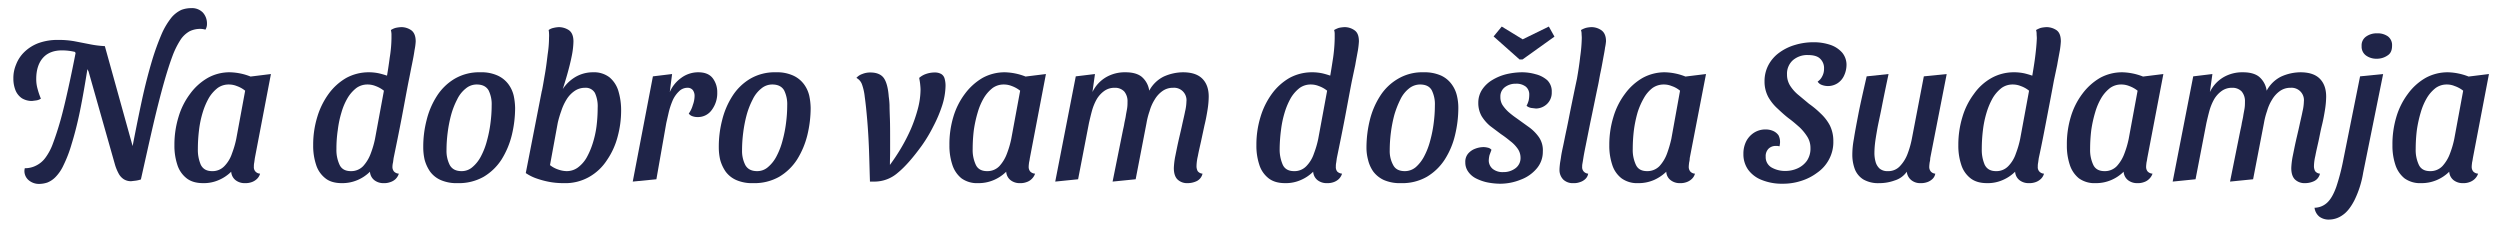 <svg id="Layer_1" data-name="Layer 1" xmlns="http://www.w3.org/2000/svg" viewBox="0 0 1290 119">
  <defs>
    <style>
      .cls-1 {
        fill: #1f2448;
      }
    </style>
  </defs>
  <g>
    <path class="cls-1" d="M16.5,52.1a9.9,9.9,0,0,1-5.2-1.4A9.1,9.1,0,0,1,8,46.6a16.2,16.2,0,0,1-1.1-6.1,17.8,17.8,0,0,1,1.4-7.2,17.8,17.8,0,0,1,4.2-6.4,21.2,21.2,0,0,1,7.2-4.6A28.8,28.8,0,0,1,30,20.6a45.7,45.7,0,0,1,8.5.7l7.7,1.5a51.7,51.7,0,0,0,7.9,1l-6,5.8-8.9-1.8-.5-1a28.2,28.2,0,0,0-6.8-.8c-4,0-7.3,1.2-9.6,3.7s-3.6,6.2-3.6,11a18.1,18.1,0,0,0,.7,5.2,36.9,36.9,0,0,0,1.7,5,5.8,5.8,0,0,1-2.3.9Zm3.8,42.8a8.2,8.2,0,0,1-5.6-2,6.2,6.2,0,0,1-2.1-4.7,6.8,6.8,0,0,1,.2-1.4,12.5,12.5,0,0,0,5.9-1.4,13,13,0,0,0,4.8-4.1,28.8,28.8,0,0,0,3.9-7.5c1.2-3.2,2.5-7.1,3.8-11.7s2.6-10.1,4-16.4,2.9-13.6,4.5-21.9l5.8,9.4c-1.5,9.5-2.9,17.6-4.3,24.4S38.3,70,36.9,74.5a65.8,65.8,0,0,1-4.2,10.9,21.3,21.3,0,0,1-4.2,6.1,12.1,12.1,0,0,1-4.1,2.7A14.1,14.1,0,0,1,20.3,94.9Zm47.4-1.4a7,7,0,0,1-3.8-1,7.8,7.8,0,0,1-2.6-2.8,24.3,24.3,0,0,1-1.9-4.5L45.7,36.9,39.3,23.8H54.1L69,77.4l3.7,15.2a15.3,15.3,0,0,1-2.5.6Zm5-.9L67.1,82.4c2.2-11.7,4.2-21.7,6-30.1s3.7-15.5,5.4-21.2a129.6,129.6,0,0,1,5.1-14,38.1,38.1,0,0,1,5-8.2,15.1,15.1,0,0,1,5-3.8,14.3,14.3,0,0,1,5-.9,7.8,7.8,0,0,1,6.1,2.3,8.4,8.4,0,0,1,2.1,5.7,5.5,5.5,0,0,1-.8,3.1,9.3,9.3,0,0,0-2.7-.4,12.5,12.5,0,0,0-5.4,1.2,13.6,13.6,0,0,0-4.6,4.2A42.7,42.7,0,0,0,89,28.9Q86.9,34.5,84.5,43c-1.6,5.7-3.4,12.7-5.3,20.8S75.2,81.5,72.7,92.6Z"/>
    <path class="cls-1" d="M104.9,94.5c-3.6,0-6.4-.8-8.6-2.5a14.2,14.2,0,0,1-4.8-7A31.1,31.1,0,0,1,90,74.9a48.9,48.9,0,0,1,2.1-14.5,37.5,37.5,0,0,1,6-12,29.4,29.4,0,0,1,9.1-8.2,23,23,0,0,1,11.4-2.9,30.5,30.5,0,0,1,10.7,2.2l10.5-1.3-8.3,43.4-.3,2.2A9.4,9.4,0,0,0,131,86a3.3,3.3,0,0,0,.8,2.5,3.4,3.4,0,0,0,2.4,1.1,5.7,5.7,0,0,1-1.7,2.8,7.4,7.4,0,0,1-2.7,1.6,9.3,9.3,0,0,1-3.4.5,7.6,7.6,0,0,1-4.8-1.5,6,6,0,0,1-2.3-4.4,20.6,20.6,0,0,1-6.4,4.3A19.1,19.1,0,0,1,104.9,94.5Zm4.5-6.2a8.4,8.4,0,0,0,6.4-2.6,16.9,16.9,0,0,0,3.9-6.5,48.1,48.1,0,0,0,2.2-7.5l4.6-24.9a14.2,14.2,0,0,0-4.3-2.4,11,11,0,0,0-4.1-.8,9.7,9.7,0,0,0-5.8,1.8,18.7,18.7,0,0,0-4.5,5.1,36.8,36.8,0,0,0-3.2,7.5,52.4,52.4,0,0,0-1.9,9.1,80.6,80.6,0,0,0-.6,9.8,19.5,19.5,0,0,0,1.5,8.1C104.7,87.2,106.6,88.3,109.4,88.3Z"/>
    <path class="cls-1" d="M176.4,94.5c-3.5,0-6.4-.8-8.5-2.5a14.2,14.2,0,0,1-4.8-7,31.1,31.1,0,0,1-1.5-10.1,48.9,48.9,0,0,1,2.1-14.5,39.5,39.5,0,0,1,5.9-12,29.4,29.4,0,0,1,9.1-8.2,24.2,24.2,0,0,1,11.5-2.9,24.7,24.7,0,0,1,5.6.6,48.5,48.5,0,0,1,5.5,1.7l9.7,1.5c-1.3,6.6-2.5,13.3-3.8,20.1s-2.7,13.6-4.1,20.4l-.3,2.2a10.3,10.3,0,0,0-.3,2.2,3.7,3.7,0,0,0,.8,2.5,3.7,3.7,0,0,0,2.5,1.1,6.6,6.6,0,0,1-1.7,2.8,7.1,7.1,0,0,1-2.8,1.6,8.8,8.8,0,0,1-3.3.5,7.6,7.6,0,0,1-4.8-1.5,6,6,0,0,1-2.3-4.4,20.6,20.6,0,0,1-6.4,4.3A19.9,19.9,0,0,1,176.4,94.5Zm4.6-6.2a8.5,8.5,0,0,0,6.4-2.6,19.7,19.7,0,0,0,3.9-6.5,48.1,48.1,0,0,0,2.2-7.5l4.6-24.9a15.5,15.5,0,0,0-4.3-2.4,11.1,11.1,0,0,0-4.2-.8,9.7,9.7,0,0,0-5.7,1.8,18.7,18.7,0,0,0-4.5,5.1,32,32,0,0,0-3.2,7.5,52.4,52.4,0,0,0-1.9,9.1,64.6,64.6,0,0,0-.7,9.8,18,18,0,0,0,1.6,8.1C176.2,87.2,178.2,88.3,181,88.3Zm29.8-46.2-11.5-.8c.7-3.8,1.3-7.7,1.8-11.6a65.7,65.7,0,0,0,.9-9.9V17.5a12,12,0,0,0-.3-2,9,9,0,0,1,2.4-1.1,15.5,15.5,0,0,1,3.1-.4,9,9,0,0,1,5,1.6c1.5,1.1,2.3,3,2.3,5.8a30.7,30.7,0,0,1-.6,4.5c-.3,2.2-.8,4.8-1.4,7.7S211.4,39.3,210.8,42.1Z"/>
    <path class="cls-1" d="M236.2,94.5a20.4,20.4,0,0,1-8.8-1.6,13.6,13.6,0,0,1-5.5-4.4,19.9,19.9,0,0,1-2.8-6.1,28.5,28.5,0,0,1-.7-6.4,54.5,54.5,0,0,1,1.7-13.9,41,41,0,0,1,5.3-12.5,27.6,27.6,0,0,1,9.1-8.9,25,25,0,0,1,13.4-3.4,20.1,20.1,0,0,1,8.9,1.7,14.3,14.3,0,0,1,5.5,4.4,16.1,16.1,0,0,1,2.8,6.1,33.7,33.7,0,0,1,.7,6.2,59.6,59.6,0,0,1-1.7,14,43.1,43.1,0,0,1-5.3,12.6,27.9,27.9,0,0,1-9.2,8.9A25.9,25.9,0,0,1,236.2,94.5Zm2-6.2a8.3,8.3,0,0,0,5.6-2.1,18,18,0,0,0,4.4-5.6,36.9,36.9,0,0,0,3.1-8.1,63.7,63.7,0,0,0,1.8-9.1,70.3,70.3,0,0,0,.6-9,16.1,16.1,0,0,0-1.6-7.8c-1.2-2-3.2-3-6.1-3a8.7,8.7,0,0,0-5.7,2.1,15.9,15.9,0,0,0-4.4,5.6,40.6,40.6,0,0,0-3.1,7.9,68,68,0,0,0-1.8,9.2,71.9,71.9,0,0,0-.6,9.1,16,16,0,0,0,1.7,7.7C233.3,87.3,235.3,88.3,238.2,88.3Z"/>
    <path class="cls-1" d="M291,94.5a40.7,40.7,0,0,1-6.7-.5,43.5,43.5,0,0,1-7.1-1.8,23.2,23.2,0,0,1-5.9-2.9l8.3-42.5,9.7,1a20.1,20.1,0,0,1,7-7.7,17.8,17.8,0,0,1,9.7-2.8,13.1,13.1,0,0,1,8.5,2.6,14.7,14.7,0,0,1,4.6,7.1,34.5,34.5,0,0,1,1.4,10,51.1,51.1,0,0,1-1.8,13.5,38.1,38.1,0,0,1-5.5,12.1,26.4,26.4,0,0,1-9.2,8.7A24.8,24.8,0,0,1,291,94.5Zm-1.7-45.3-9.8-1.7c.6-2.8,1.1-6,1.7-9.4s1-6.8,1.4-10.1a57,57,0,0,0,.7-8.6,14.6,14.6,0,0,0,0-2.1,9,9,0,0,0-.2-1.8,6.4,6.4,0,0,1,2.5-1.1,13.5,13.5,0,0,1,2.9-.4,9.6,9.6,0,0,1,5.1,1.6c1.5,1.1,2.3,3,2.3,5.8A41.4,41.4,0,0,1,295,29c-.6,3-1.4,6.2-2.4,9.7S290.5,45.7,289.3,49.2Zm3.1,39.1a9.7,9.7,0,0,0,5.7-1.8,16.9,16.9,0,0,0,4.5-5,39.2,39.2,0,0,0,3.2-7.4,50.2,50.2,0,0,0,2-8.9,77.3,77.3,0,0,0,.6-9.6A16.4,16.4,0,0,0,307,48a5.4,5.4,0,0,0-5.1-2.7,9.4,9.4,0,0,0-5.5,1.7,14.5,14.5,0,0,0-4.1,4.4,26.6,26.6,0,0,0-2.7,5.9,52,52,0,0,0-1.8,6.1l-4,21.8a13.7,13.7,0,0,0,4.3,2.3A13.5,13.5,0,0,0,292.4,88.3Z"/>
    <path class="cls-1" d="M326.5,93.7l10.4-54.3,9.9-1.2-1.2,9.3a17.6,17.6,0,0,1,5.9-7.3,14.7,14.7,0,0,1,8.8-2.9c3.4,0,5.9,1,7.5,3.1a11.8,11.8,0,0,1,2.3,7.3,14.4,14.4,0,0,1-2.8,9,8.7,8.7,0,0,1-7.4,3.7,7.3,7.3,0,0,1-2.5-.4,3.8,3.8,0,0,1-2-1.4,13.8,13.8,0,0,0,2.1-4.4,13.8,13.8,0,0,0,.9-4.6,5,5,0,0,0-.9-3.1,3.4,3.4,0,0,0-2.9-1.2,6.1,6.1,0,0,0-4.3,1.9,14.5,14.5,0,0,0-3.2,4.6,38.4,38.4,0,0,0-2,6l-1.3,5.7-5.1,29Z"/>
    <path class="cls-1" d="M388.7,94.5a20.4,20.4,0,0,1-8.8-1.6,13.6,13.6,0,0,1-5.5-4.4,19.9,19.9,0,0,1-2.8-6.1,28.5,28.5,0,0,1-.7-6.4,54.5,54.5,0,0,1,1.7-13.9,41,41,0,0,1,5.3-12.5,27.6,27.6,0,0,1,9.1-8.9,25,25,0,0,1,13.4-3.4,20.1,20.1,0,0,1,8.9,1.7,14.3,14.3,0,0,1,5.5,4.4,16.1,16.1,0,0,1,2.8,6.1,33.7,33.7,0,0,1,.7,6.2,59.6,59.6,0,0,1-1.7,14,43.1,43.1,0,0,1-5.3,12.6,27.9,27.9,0,0,1-9.2,8.9A25.9,25.9,0,0,1,388.7,94.5Zm2-6.2a8.3,8.3,0,0,0,5.6-2.1,18,18,0,0,0,4.4-5.6,36.9,36.9,0,0,0,3.1-8.1,63.7,63.7,0,0,0,1.8-9.1,70.3,70.3,0,0,0,.6-9,16.1,16.1,0,0,0-1.6-7.8c-1.2-2-3.2-3-6.1-3a8.7,8.7,0,0,0-5.7,2.1,15.9,15.9,0,0,0-4.4,5.6,40.6,40.6,0,0,0-3.1,7.9,68,68,0,0,0-1.8,9.2,71.9,71.9,0,0,0-.6,9.1,16,16,0,0,0,1.7,7.7C385.8,87.3,387.8,88.3,390.7,88.3Z"/>
    <path class="cls-1" d="M451.3,93.7h-2.4c-.2-5.7-.3-11.2-.5-16.5s-.5-10.4-.9-15.1-.8-8.7-1.3-12.2a27.3,27.3,0,0,0-1.4-6.3,6.1,6.1,0,0,0-2.9-3.4,6.9,6.9,0,0,1,3-2,10.8,10.8,0,0,1,4.2-.8c3.4,0,5.8,1.1,7.1,3.1s2.1,5.2,2.4,9.4a39.4,39.4,0,0,1,.4,4.4c0,1.9.1,4.3.2,7.2s.1,6.8.1,11.5v5.5c0,2-.1,4.2-.1,6.6,1.9-2.6,3.8-5.4,5.7-8.6a92.5,92.5,0,0,0,5.1-9.9,75.6,75.6,0,0,0,3.6-10.4,40,40,0,0,0,1.4-9.9c0-.9-.1-1.9-.2-2.9s-.3-2.1-.5-3.2a10.2,10.2,0,0,1,3.4-2,13.8,13.8,0,0,1,4.5-.8,6.7,6.7,0,0,1,3.5.8,4,4,0,0,1,1.7,2.3,13.5,13.5,0,0,1,.5,3.8,35.5,35.5,0,0,1-1.7,10,68.4,68.4,0,0,1-4.6,10.9,75.6,75.6,0,0,1-6,10c-4.5,6.2-8.6,10.9-12.4,14A18.2,18.2,0,0,1,451.3,93.7Z"/>
    <path class="cls-1" d="M504.7,94.5a13.7,13.7,0,0,1-8.6-2.5,14.8,14.8,0,0,1-4.7-7,31.1,31.1,0,0,1-1.5-10.1,48.9,48.9,0,0,1,2-14.5,37.5,37.5,0,0,1,6-12,30.6,30.6,0,0,1,9.1-8.2,23.7,23.7,0,0,1,11.5-2.9,31,31,0,0,1,10.7,2.2l10.5-1.3-8.3,43.4a20.7,20.7,0,0,1-.4,2.2c-.1.9-.2,1.6-.2,2.2a3.7,3.7,0,0,0,.8,2.5,3.7,3.7,0,0,0,2.5,1.1,6.8,6.8,0,0,1-1.8,2.8,6.7,6.7,0,0,1-2.7,1.6,8.8,8.8,0,0,1-3.3.5,7.6,7.6,0,0,1-4.8-1.5,6,6,0,0,1-2.3-4.4,20.6,20.6,0,0,1-6.4,4.3A19.9,19.9,0,0,1,504.7,94.5Zm4.6-6.2a8.5,8.5,0,0,0,6.4-2.6,19.7,19.7,0,0,0,3.9-6.5,48.1,48.1,0,0,0,2.2-7.5l4.6-24.9a15.5,15.5,0,0,0-4.3-2.4,11.1,11.1,0,0,0-4.2-.8,9.7,9.7,0,0,0-5.7,1.8,18.7,18.7,0,0,0-4.5,5.1,32,32,0,0,0-3.2,7.5,63.7,63.7,0,0,0-2,9.1,80.6,80.6,0,0,0-.6,9.8,18,18,0,0,0,1.6,8.1C504.5,87.2,506.5,88.3,509.3,88.3Z"/>
    <path class="cls-1" d="M612.8,94.5a7.1,7.1,0,0,1-5.1-1.8c-1.3-1.2-2-3.2-2-6a39.9,39.9,0,0,1,.7-5.9c.5-2.4,1-5,1.6-7.7s1.3-5.5,1.9-8.3,1.2-5.2,1.6-7.3a24.1,24.1,0,0,0,.7-5.1,6.4,6.4,0,0,0-6.9-7.1,9.2,9.2,0,0,0-5.5,1.7,14.2,14.2,0,0,0-4,4.4,22.5,22.5,0,0,0-2.6,5.9,37.8,37.8,0,0,0-1.6,6.2l-5.6,29-11.9,1.2,5.3-26.3c.2-1,.5-2.1.7-3.4s.6-2.7.8-4.1.5-2.7.7-4,.2-2.4.2-3.4a7.8,7.8,0,0,0-1.7-5.3,6.5,6.5,0,0,0-4.9-1.9,9,9,0,0,0-5.5,1.7,14.1,14.1,0,0,0-3.8,4.2,27.2,27.2,0,0,0-2.4,5.8c-.6,2.2-1.1,4.3-1.6,6.5l-5.6,29-11.8,1.2,10.6-54.3,9.9-1.2-1.3,9.3a17.8,17.8,0,0,1,7.1-7.7,19.3,19.3,0,0,1,10-2.5c3.6,0,6.5.8,8.4,2.4a11.4,11.4,0,0,1,3.8,7.1,17,17,0,0,1,7.5-7.3,24.6,24.6,0,0,1,9.9-2.2c4.5,0,7.8,1.1,10,3.3s3.3,5.3,3.3,9.2a44.8,44.8,0,0,1-.6,6.8c-.4,2.5-.9,5.3-1.6,8.1l-1.8,8.4c-.6,2.7-1.2,5.2-1.6,7.4a24.8,24.8,0,0,0-.7,5.2,5.5,5.5,0,0,0,.6,2.6,3.4,3.4,0,0,0,2.5,1.3,5.6,5.6,0,0,1-2.9,3.8A10.9,10.9,0,0,1,612.8,94.5Z"/>
    <path class="cls-1" d="M663.2,94.5c-3.6,0-6.4-.8-8.6-2.5a14.2,14.2,0,0,1-4.8-7,31.1,31.1,0,0,1-1.5-10.1,48.9,48.9,0,0,1,2.1-14.5,39.5,39.5,0,0,1,5.9-12,29.4,29.4,0,0,1,9.1-8.2,24.2,24.2,0,0,1,11.5-2.9,24.9,24.9,0,0,1,5.7.6,47.2,47.2,0,0,1,5.4,1.7l9.7,1.5c-1.3,6.6-2.5,13.3-3.8,20.1s-2.7,13.6-4.1,20.4l-.3,2.2a9.4,9.4,0,0,0-.2,2.2,3.7,3.7,0,0,0,.7,2.5,3.9,3.9,0,0,0,2.5,1.1,6.6,6.6,0,0,1-1.7,2.8,7.4,7.4,0,0,1-2.7,1.6,9.3,9.3,0,0,1-3.4.5,7.6,7.6,0,0,1-4.8-1.5,6,6,0,0,1-2.3-4.4,20.6,20.6,0,0,1-6.4,4.3A19.1,19.1,0,0,1,663.2,94.5Zm4.5-6.2a8.4,8.4,0,0,0,6.4-2.6,16.9,16.9,0,0,0,3.9-6.5,48.1,48.1,0,0,0,2.2-7.5l4.6-24.9a14.2,14.2,0,0,0-4.3-2.4,11,11,0,0,0-4.1-.8,9.7,9.7,0,0,0-5.8,1.8,18.7,18.7,0,0,0-4.5,5.1,36.8,36.8,0,0,0-3.2,7.5,52.4,52.4,0,0,0-1.9,9.1,80.7,80.7,0,0,0-.7,9.8,19.5,19.5,0,0,0,1.6,8.1C662.9,87.2,664.9,88.3,667.7,88.3Zm29.8-46.2L686,41.3c.7-3.8,1.3-7.7,1.9-11.6a79.7,79.7,0,0,0,.8-9.9V17.5a6.4,6.4,0,0,0-.3-2,13.3,13.3,0,0,1,2.4-1.1,15.5,15.5,0,0,1,3.1-.4,8.8,8.8,0,0,1,5,1.6c1.6,1.1,2.3,3,2.3,5.8a45,45,0,0,1-.5,4.5c-.4,2.2-.9,4.8-1.4,7.7Z"/>
    <path class="cls-1" d="M723,94.5a20.8,20.8,0,0,1-8.9-1.6,14.3,14.3,0,0,1-5.5-4.4,17.5,17.5,0,0,1-2.7-6.1,23.9,23.9,0,0,1-.8-6.4,59.4,59.4,0,0,1,1.7-13.9,41,41,0,0,1,5.3-12.5,27,27,0,0,1,9.2-8.9,24.6,24.6,0,0,1,13.3-3.4,20.9,20.9,0,0,1,9,1.7,14,14,0,0,1,5.4,4.4,16.1,16.1,0,0,1,2.8,6.1,26.8,26.8,0,0,1,.7,6.2,59.6,59.6,0,0,1-1.7,14,40.5,40.5,0,0,1-5.3,12.6,27.9,27.9,0,0,1-9.2,8.9A25.5,25.5,0,0,1,723,94.5Zm1.9-6.2a8.7,8.7,0,0,0,5.7-2.1,19.3,19.3,0,0,0,4.3-5.6,36.9,36.9,0,0,0,3.1-8.1,63.7,63.7,0,0,0,1.8-9.1,70.3,70.3,0,0,0,.6-9,16.1,16.1,0,0,0-1.6-7.8c-1.1-2-3.1-3-6.1-3a9.1,9.1,0,0,0-5.7,2.1,15.9,15.9,0,0,0-4.4,5.6,48.2,48.2,0,0,0-3.1,7.9,68,68,0,0,0-1.8,9.2,71.9,71.9,0,0,0-.6,9.1,14.9,14.9,0,0,0,1.8,7.7C720,87.3,722,88.3,724.9,88.3Z"/>
    <path class="cls-1" d="M773.9,94.8a35.9,35.9,0,0,1-6.5-.7,23.9,23.9,0,0,1-5.7-2,10.9,10.9,0,0,1-4.1-3.5,8.1,8.1,0,0,1-1.5-4.8,6.5,6.5,0,0,1,1.5-4.6,9,9,0,0,1,3.7-2.5,12.4,12.4,0,0,1,4.1-.8,9.1,9.1,0,0,1,2.3.3,3.3,3.3,0,0,1,1.9,1.1l-1,2.7a13.6,13.6,0,0,0-.4,3,5.7,5.7,0,0,0,2.1,4.2,8.1,8.1,0,0,0,5.4,1.6,10.1,10.1,0,0,0,6.3-2,6.5,6.5,0,0,0,2.6-5.3,8.1,8.1,0,0,0-1.5-4.8,17.4,17.4,0,0,0-3.8-3.9q-2.4-2-4.8-3.6L768.9,65a21.3,21.3,0,0,1-4.4-5.1,13.8,13.8,0,0,1-1.7-6.9,12.3,12.3,0,0,1,2-6.8,16.3,16.3,0,0,1,5.2-4.9,26,26,0,0,1,7.2-3,36.5,36.5,0,0,1,8-1,25.5,25.5,0,0,1,7.2,1,14.3,14.3,0,0,1,6,3.1,8,8,0,0,1,2.3,6.1,8,8,0,0,1-2.6,6.3,8.5,8.5,0,0,1-5.5,2.2l-2.5-.3a5.3,5.3,0,0,1-2.4-1.1,13.6,13.6,0,0,0,1.1-2.8,14.3,14.3,0,0,0,.3-2.9,5.2,5.2,0,0,0-1.8-4.2,7.8,7.8,0,0,0-5.1-1.5,9,9,0,0,0-5.7,1.8,5.9,5.9,0,0,0-2.3,5,7.6,7.6,0,0,0,1.1,4.2,19.3,19.3,0,0,0,3,3.5,44.7,44.7,0,0,0,4.1,3.2l6.4,4.6a22.2,22.2,0,0,1,5.3,5.3,11.9,11.9,0,0,1,2,7.4,13.2,13.2,0,0,1-3.2,8.8,19.6,19.6,0,0,1-8.2,5.7A28.1,28.1,0,0,1,773.9,94.8Zm10.2-64.1L770.7,18.8l4.2-5.1,10.8,6.6,13.5-6.6,2.9,5.2L785.6,30.7Z"/>
    <path class="cls-1" d="M811.9,94.5a7.1,7.1,0,0,1-5.2-1.8,7,7,0,0,1-2-5.2c0-.8.1-1.7.2-2.7s.4-2.4.6-3.9.6-3.4,1.1-5.7,1-5,1.7-8.2,1.4-7,2.3-11.4,1.9-9.3,3.1-14.9c.7-4,1.3-7.9,1.7-11.6a77,77,0,0,0,.8-9.6c0-.8-.1-1.5-.1-2.2s-.2-1.3-.3-1.8a11.7,11.7,0,0,1,2.5-1.1,13.6,13.6,0,0,1,3-.4,9,9,0,0,1,5,1.6q2.4,1.7,2.4,5.7a24,24,0,0,1-.5,3.3c-.2,1.7-.6,3.6-1,5.8s-.8,4.5-1.3,6.8-.8,4.4-1.2,6.3c-1.7,8-3,14.6-4.1,19.7l-2.4,12c-.6,2.9-1,5.1-1.2,6.4s-.4,2.4-.5,3a7.1,7.1,0,0,0-.1,1.4,3.3,3.3,0,0,0,.8,2.5,3.4,3.4,0,0,0,2.3,1.1,4.8,4.8,0,0,1-1.5,2.8,7.1,7.1,0,0,1-2.8,1.6A8.8,8.8,0,0,1,811.9,94.5Z"/>
    <path class="cls-1" d="M845.3,94.5a13.7,13.7,0,0,1-8.6-2.5,14.2,14.2,0,0,1-4.8-7,31.1,31.1,0,0,1-1.5-10.1,48.9,48.9,0,0,1,2.1-14.5,37.5,37.5,0,0,1,6-12,29.4,29.4,0,0,1,9.1-8.2A23.6,23.6,0,0,1,859,37.3a30.5,30.5,0,0,1,10.7,2.2l10.6-1.3-8.4,43.4a8.9,8.9,0,0,1-.3,2.2c-.1.9-.2,1.6-.2,2.2a3.7,3.7,0,0,0,.8,2.5,3.4,3.4,0,0,0,2.4,1.1,5.7,5.7,0,0,1-1.7,2.8,7.4,7.4,0,0,1-2.7,1.6,9,9,0,0,1-3.4.5,7.5,7.5,0,0,1-4.7-1.5,5.7,5.7,0,0,1-2.3-4.4,21.8,21.8,0,0,1-6.4,4.3A19.9,19.9,0,0,1,845.3,94.5Zm4.6-6.2a8.7,8.7,0,0,0,6.4-2.6,19.7,19.7,0,0,0,3.9-6.5,62.2,62.2,0,0,0,2.2-7.5l4.5-24.9a13.1,13.1,0,0,0-4.3-2.4,10.6,10.6,0,0,0-4.1-.8,10,10,0,0,0-5.8,1.8,16.9,16.9,0,0,0-4.4,5.1A36.9,36.9,0,0,0,845,58a63.7,63.7,0,0,0-1.9,9.1,80.6,80.6,0,0,0-.6,9.8,18,18,0,0,0,1.6,8.1C845.1,87.2,847,88.3,849.9,88.3Z"/>
    <path class="cls-1" d="M919.9,94.8a27.7,27.7,0,0,1-11-2,15.6,15.6,0,0,1-6.9-5.3,13.7,13.7,0,0,1-2.4-8,14.1,14.1,0,0,1,1.5-6.7,11.6,11.6,0,0,1,4.1-4.4,10.8,10.8,0,0,1,5.8-1.6,9.5,9.5,0,0,1,4,.8,6.7,6.7,0,0,1,2.7,2.2,7.4,7.4,0,0,1,.8,3.4,4.9,4.9,0,0,1-.1,1.2,3.6,3.6,0,0,1-.2,1.1l-1-.2h-1.1a5.2,5.2,0,0,0-3.5,1.4,5.4,5.4,0,0,0-1.5,4.2,6.1,6.1,0,0,0,3,5.5,13.9,13.9,0,0,0,7.3,1.8,14.9,14.9,0,0,0,6.3-1.4,11.9,11.9,0,0,0,4.7-3.9,11.1,11.1,0,0,0,1.8-6.5,10.8,10.8,0,0,0-1.6-5.8,25.3,25.3,0,0,0-4-4.9c-1.7-1.5-3.4-3-5.3-4.4s-4.1-3.4-6-5.2a23.9,23.9,0,0,1-4.9-6.1,16.9,16.9,0,0,1-1.9-8,17.7,17.7,0,0,1,2.1-8.6,18.8,18.8,0,0,1,5.6-6.3,25.9,25.9,0,0,1,8-3.9,32.4,32.4,0,0,1,9.4-1.4,26.6,26.6,0,0,1,9,1.4,14.1,14.1,0,0,1,6,4,9.8,9.8,0,0,1,2.2,6.2,13.3,13.3,0,0,1-1.3,5.7,9.3,9.3,0,0,1-3.4,3.9,9.1,9.1,0,0,1-8.1.8,4.1,4.1,0,0,1-2.1-1.7,6.7,6.7,0,0,0,2.3-2.6,7.9,7.9,0,0,0,1-4,6.6,6.6,0,0,0-2-5.2c-1.3-1.3-3.4-1.9-6.4-1.9a11.3,11.3,0,0,0-7.7,2.7,9.3,9.3,0,0,0-3,7.3,10.6,10.6,0,0,0,1.6,5.8,20.2,20.2,0,0,0,4.4,4.9l5.4,4.5a46.8,46.8,0,0,1,6,5,23.2,23.2,0,0,1,4.7,6.1,18,18,0,0,1,1.8,8.2,18.8,18.8,0,0,1-2.2,9.3,19.3,19.3,0,0,1-6.1,6.9,27.2,27.2,0,0,1-8.5,4.3A30.1,30.1,0,0,1,919.9,94.8Z"/>
    <path class="cls-1" d="M969.7,94.5a15.3,15.3,0,0,1-8.2-1.9,10.9,10.9,0,0,1-4.4-5.3,21.1,21.1,0,0,1-1.3-7.7,43.6,43.6,0,0,1,.8-7.9c.5-3.3,1.3-7.5,2.3-12.7s2.5-11.7,4.3-19.6l11.3-1.2c-1.5,7-2.7,12.9-3.6,17.5s-1.8,8.4-2.3,11.3-.9,5.3-1.1,7.1a45.7,45.7,0,0,0-.3,4.9,16.8,16.8,0,0,0,.6,4.5,7.3,7.3,0,0,0,2.1,3.5,6.2,6.2,0,0,0,4.2,1.3,8.1,8.1,0,0,0,6.2-2.5,18.8,18.8,0,0,0,4-6.4,47.2,47.2,0,0,0,2.2-7.7l6.2-32.3,11.8-1.2L996,81.6a8.9,8.9,0,0,1-.3,2.2c-.1.9-.2,1.6-.2,2.2a3.7,3.7,0,0,0,.8,2.5,3.4,3.4,0,0,0,2.3,1.1,4.8,4.8,0,0,1-1.5,2.8,7.4,7.4,0,0,1-2.7,1.6,9.7,9.7,0,0,1-3.4.5,7.2,7.2,0,0,1-4.7-1.5,6.4,6.4,0,0,1-2.4-4.4,11.6,11.6,0,0,1-6.2,4.5A22.9,22.9,0,0,1,969.7,94.5Z"/>
    <path class="cls-1" d="M1025.4,94.5c-3.6,0-6.4-.8-8.6-2.5a14.2,14.2,0,0,1-4.8-7,31.1,31.1,0,0,1-1.5-10.1,48.9,48.9,0,0,1,2.1-14.5,37.5,37.5,0,0,1,6-12,27.4,27.4,0,0,1,9.1-8.2,23.6,23.6,0,0,1,11.4-2.9,24.9,24.9,0,0,1,5.7.6,47.2,47.2,0,0,1,5.4,1.7l9.7,1.5c-1.2,6.6-2.5,13.3-3.8,20.1s-2.6,13.6-4.1,20.4l-.3,2.2a9.4,9.4,0,0,0-.2,2.2,3.3,3.3,0,0,0,.8,2.5,3.4,3.4,0,0,0,2.4,1.1,5.7,5.7,0,0,1-1.7,2.8,7.4,7.4,0,0,1-2.7,1.6,9.3,9.3,0,0,1-3.4.5,7.6,7.6,0,0,1-4.8-1.5,6,6,0,0,1-2.3-4.4,20.6,20.6,0,0,1-6.4,4.3A19.1,19.1,0,0,1,1025.4,94.5Zm4.5-6.2a8.4,8.4,0,0,0,6.4-2.6,16.9,16.9,0,0,0,3.9-6.5,48.1,48.1,0,0,0,2.2-7.5l4.6-24.9a14.2,14.2,0,0,0-4.3-2.4,11,11,0,0,0-4.1-.8,9.7,9.7,0,0,0-5.8,1.8,18.7,18.7,0,0,0-4.5,5.1,36.8,36.8,0,0,0-3.2,7.5,52.4,52.4,0,0,0-1.9,9.1,80.6,80.6,0,0,0-.6,9.8,19.5,19.5,0,0,0,1.5,8.1C1025.2,87.2,1027.1,88.3,1029.9,88.3Zm29.8-46.2-11.4-.8c.6-3.8,1.3-7.7,1.8-11.6s.8-7.2.9-9.9c0-.9-.1-1.6-.1-2.3a6.4,6.4,0,0,0-.3-2,13.3,13.3,0,0,1,2.4-1.1,15.5,15.5,0,0,1,3.2-.4,9.3,9.3,0,0,1,5,1.6c1.5,1.1,2.2,3,2.2,5.8a45,45,0,0,1-.5,4.5c-.4,2.2-.9,4.8-1.4,7.7Z"/>
    <path class="cls-1" d="M1081.3,94.5a13.7,13.7,0,0,1-8.6-2.5,14.8,14.8,0,0,1-4.7-7,31.1,31.1,0,0,1-1.5-10.1,48.9,48.9,0,0,1,2-14.5,37.5,37.5,0,0,1,6-12,30.6,30.6,0,0,1,9.1-8.2,23.7,23.7,0,0,1,11.5-2.9,31,31,0,0,1,10.7,2.2l10.5-1.3L1108,81.6a20.7,20.7,0,0,1-.4,2.2c-.1.9-.2,1.6-.2,2.2a3.7,3.7,0,0,0,.8,2.5,3.7,3.7,0,0,0,2.5,1.1,6.8,6.8,0,0,1-1.8,2.8,6.7,6.7,0,0,1-2.7,1.6,8.8,8.8,0,0,1-3.3.5,7.6,7.6,0,0,1-4.8-1.5,6,6,0,0,1-2.3-4.4,20.6,20.6,0,0,1-6.4,4.3A19.9,19.9,0,0,1,1081.3,94.5Zm4.6-6.2a8.5,8.5,0,0,0,6.4-2.6,19.7,19.7,0,0,0,3.9-6.5,48.1,48.1,0,0,0,2.2-7.5l4.6-24.9a15.5,15.5,0,0,0-4.3-2.4,11.1,11.1,0,0,0-4.2-.8,9.7,9.7,0,0,0-5.7,1.8,18.7,18.7,0,0,0-4.5,5.1,32,32,0,0,0-3.2,7.5,63.7,63.7,0,0,0-2,9.1,80.6,80.6,0,0,0-.6,9.8,18,18,0,0,0,1.6,8.1C1081.1,87.2,1083.1,88.3,1085.9,88.3Z"/>
    <path class="cls-1" d="M1189.4,94.5a7.1,7.1,0,0,1-5.1-1.8c-1.3-1.2-2-3.2-2-6a39.9,39.9,0,0,1,.7-5.9c.5-2.4,1-5,1.6-7.7s1.3-5.5,1.9-8.3,1.2-5.2,1.6-7.3a24.1,24.1,0,0,0,.7-5.1,6.4,6.4,0,0,0-6.9-7.1,9.2,9.2,0,0,0-5.5,1.7,14.2,14.2,0,0,0-4,4.4,22.5,22.5,0,0,0-2.6,5.9,37.8,37.8,0,0,0-1.6,6.2l-5.6,29-11.9,1.2,5.3-26.3c.2-1,.5-2.1.7-3.4s.6-2.7.8-4.1.5-2.7.7-4,.2-2.4.2-3.4a7.8,7.8,0,0,0-1.7-5.3,6.5,6.5,0,0,0-4.9-1.9,9,9,0,0,0-5.5,1.7,14.1,14.1,0,0,0-3.8,4.2,27.2,27.2,0,0,0-2.4,5.8c-.6,2.2-1.1,4.3-1.6,6.5l-5.6,29-11.8,1.2,10.6-54.3,9.9-1.2-1.3,9.3a17.8,17.8,0,0,1,7.1-7.7,19.3,19.3,0,0,1,10-2.5c3.6,0,6.5.8,8.4,2.4a11.4,11.4,0,0,1,3.8,7.1,17,17,0,0,1,7.5-7.3,24.6,24.6,0,0,1,9.9-2.2c4.5,0,7.8,1.1,10,3.3s3.3,5.3,3.3,9.2a44.8,44.8,0,0,1-.6,6.8c-.4,2.5-.9,5.3-1.6,8.1s-1.2,5.7-1.8,8.4-1.2,5.2-1.6,7.4a24.8,24.8,0,0,0-.7,5.2,5.5,5.5,0,0,0,.6,2.6,3.4,3.4,0,0,0,2.5,1.3,5.6,5.6,0,0,1-2.9,3.8A10.9,10.9,0,0,1,1189.4,94.5Z"/>
    <path class="cls-1" d="M1201.8,113.3a8,8,0,0,1-5-1.5,7,7,0,0,1-2.5-4.6,9.8,9.8,0,0,0,6.6-2.7c1.8-1.7,3.3-4.4,4.6-8a111.1,111.1,0,0,0,3.7-14.3l8.6-42.8,11.9-1.2-10.3,50.9a50.5,50.5,0,0,1-4.5,14.2c-1.8,3.5-3.8,6.1-6,7.6A12.1,12.1,0,0,1,1201.8,113.3Zm24.5-83a9,9,0,0,1-5.5-1.7,5.6,5.6,0,0,1-2.2-4.8,5.5,5.5,0,0,1,2.4-5,9.4,9.4,0,0,1,5.7-1.6,9,9,0,0,1,5.5,1.6,5.6,5.6,0,0,1,2.1,4.8c0,2.3-.7,4-2.3,5A9.6,9.6,0,0,1,1226.3,30.3Z"/>
    <path class="cls-1" d="M1249.3,94.5a13.7,13.7,0,0,1-8.6-2.5,14.8,14.8,0,0,1-4.7-7,31.1,31.1,0,0,1-1.5-10.1,48.9,48.9,0,0,1,2-14.5,37.5,37.5,0,0,1,6-12,29.4,29.4,0,0,1,9.1-8.2,23.7,23.7,0,0,1,11.5-2.9,31,31,0,0,1,10.7,2.2l10.5-1.3L1276,81.6a20.7,20.7,0,0,1-.4,2.2c-.1.9-.2,1.6-.2,2.2a3.7,3.7,0,0,0,.8,2.5,3.7,3.7,0,0,0,2.5,1.1,6.8,6.8,0,0,1-1.8,2.8,7.4,7.4,0,0,1-2.7,1.6,8.8,8.8,0,0,1-3.3.5,7.6,7.6,0,0,1-4.8-1.5,6,6,0,0,1-2.3-4.4,20.6,20.6,0,0,1-6.4,4.3A19.9,19.9,0,0,1,1249.3,94.5Zm4.6-6.2a8.5,8.5,0,0,0,6.4-2.6,19.7,19.7,0,0,0,3.9-6.5,48.1,48.1,0,0,0,2.2-7.5l4.6-24.9a14.7,14.7,0,0,0-4.4-2.4,10.3,10.3,0,0,0-4.1-.8,9.7,9.7,0,0,0-5.7,1.8,18.7,18.7,0,0,0-4.5,5.1,32,32,0,0,0-3.2,7.5,63.7,63.7,0,0,0-2,9.1,80.6,80.6,0,0,0-.6,9.8,18,18,0,0,0,1.6,8.1C1249.1,87.2,1251.1,88.3,1253.9,88.3Z"/>
  </g>
</svg>

